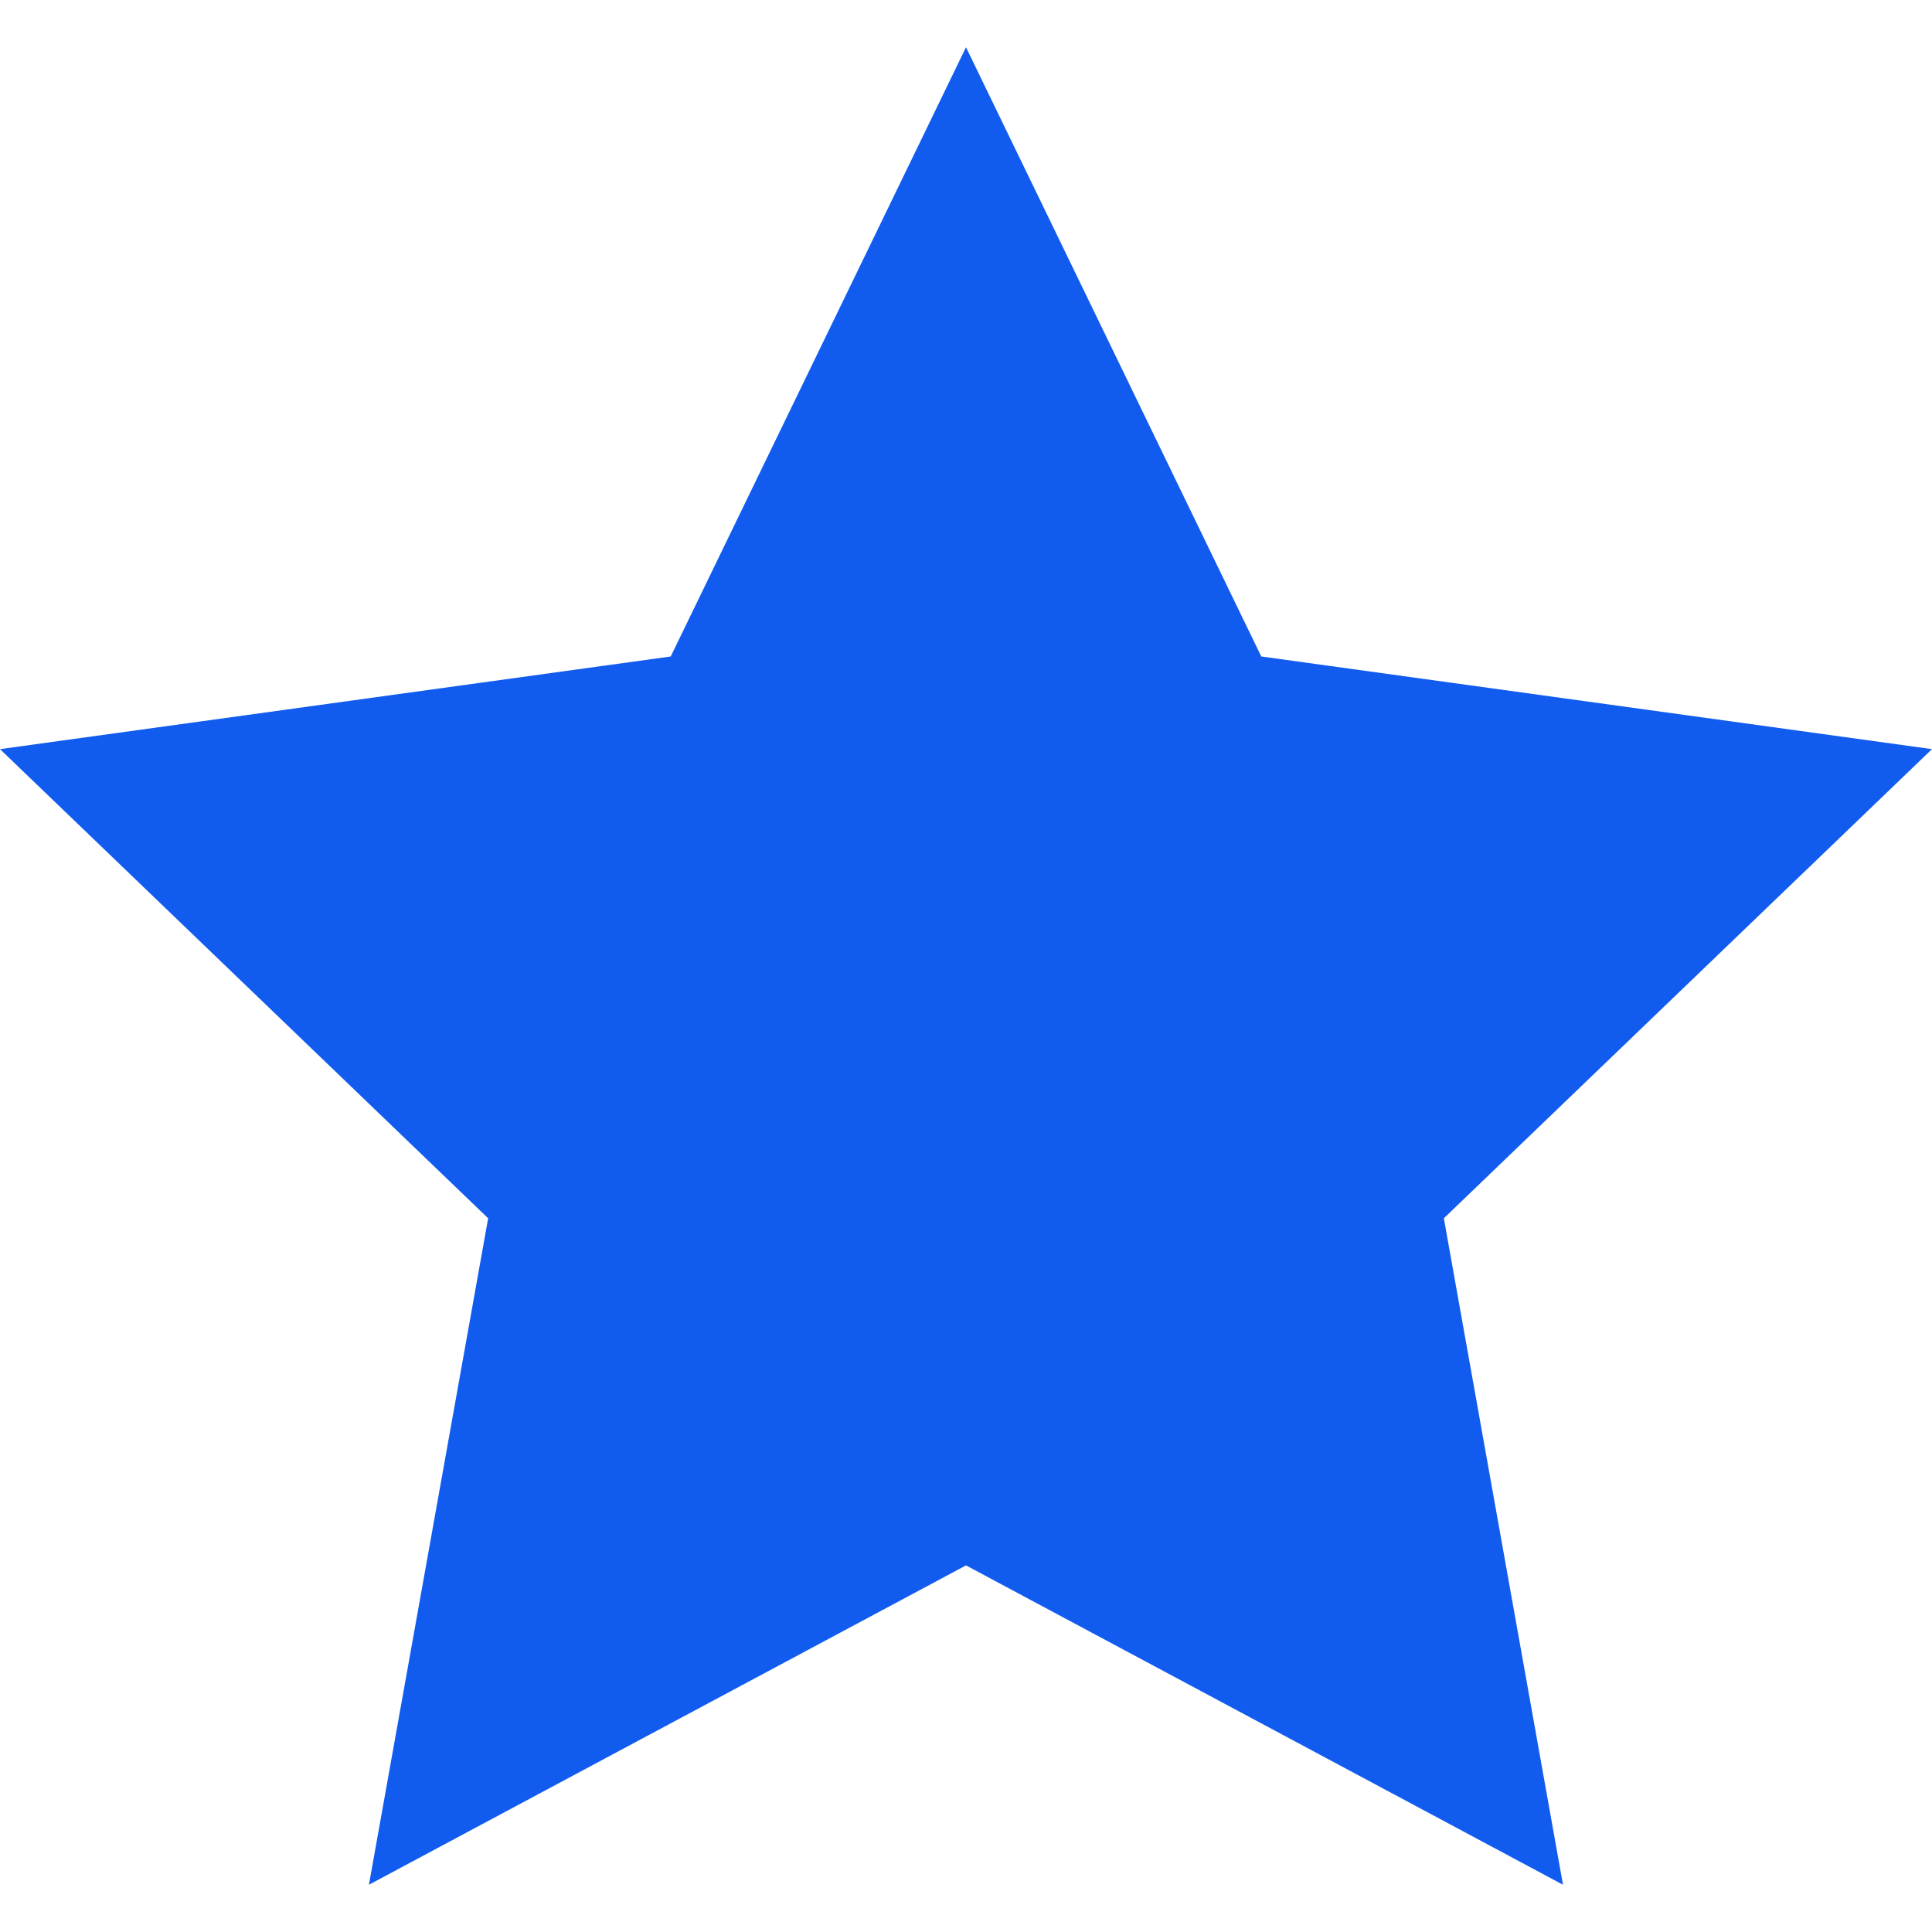 <svg xmlns="http://www.w3.org/2000/svg" width="24" height="24" viewBox="0 0 24 24" fill="#115CEF"><path d="M12 .587l3.668 7.568 8.332 1.151-6.064 5.828 1.48 8.279-7.416-3.967-7.417 3.967 1.481-8.279-6.064-5.828 8.332-1.151z"/></svg>